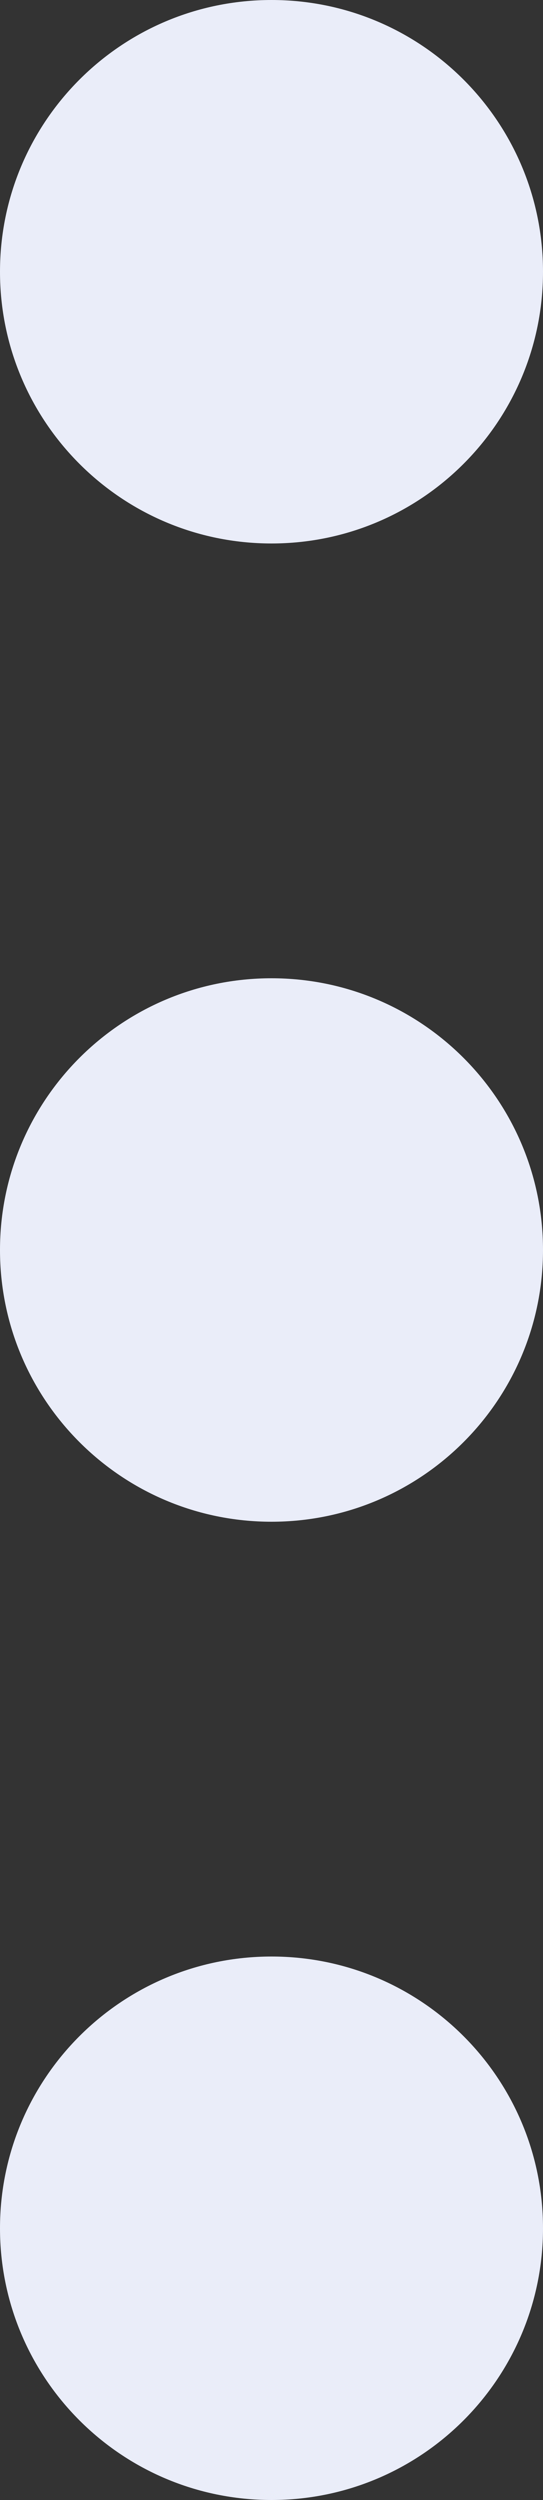 <svg width="5" height="23" viewBox="0 0 5 23" fill="none" xmlns="http://www.w3.org/2000/svg">
<rect x="0" y="0" width="5" height="23" fill="#333333" stroke="none"/>
<path d="M5 2.5C5 3.881 3.881 5 2.5 5C1.119 5 0 3.881 0 2.5C0 1.119 1.119 0 2.5 0C3.881 0 5 1.119 5 2.5Z" fill="#EAEDF9"/>
<path d="M5 11.5C5 12.881 3.881 14 2.5 14C1.119 14 0 12.881 0 11.5C0 10.119 1.119 9 2.5 9C3.881 9 5 10.119 5 11.5Z" fill="#EAEDF9"/>
<path d="M5 20.5C5 21.881 3.881 23 2.5 23C1.119 23 0 21.881 0 20.5C0 19.119 1.119 18 2.5 18C3.881 18 5 19.119 5 20.5Z" fill="#EAEDF9"/>
</svg>
